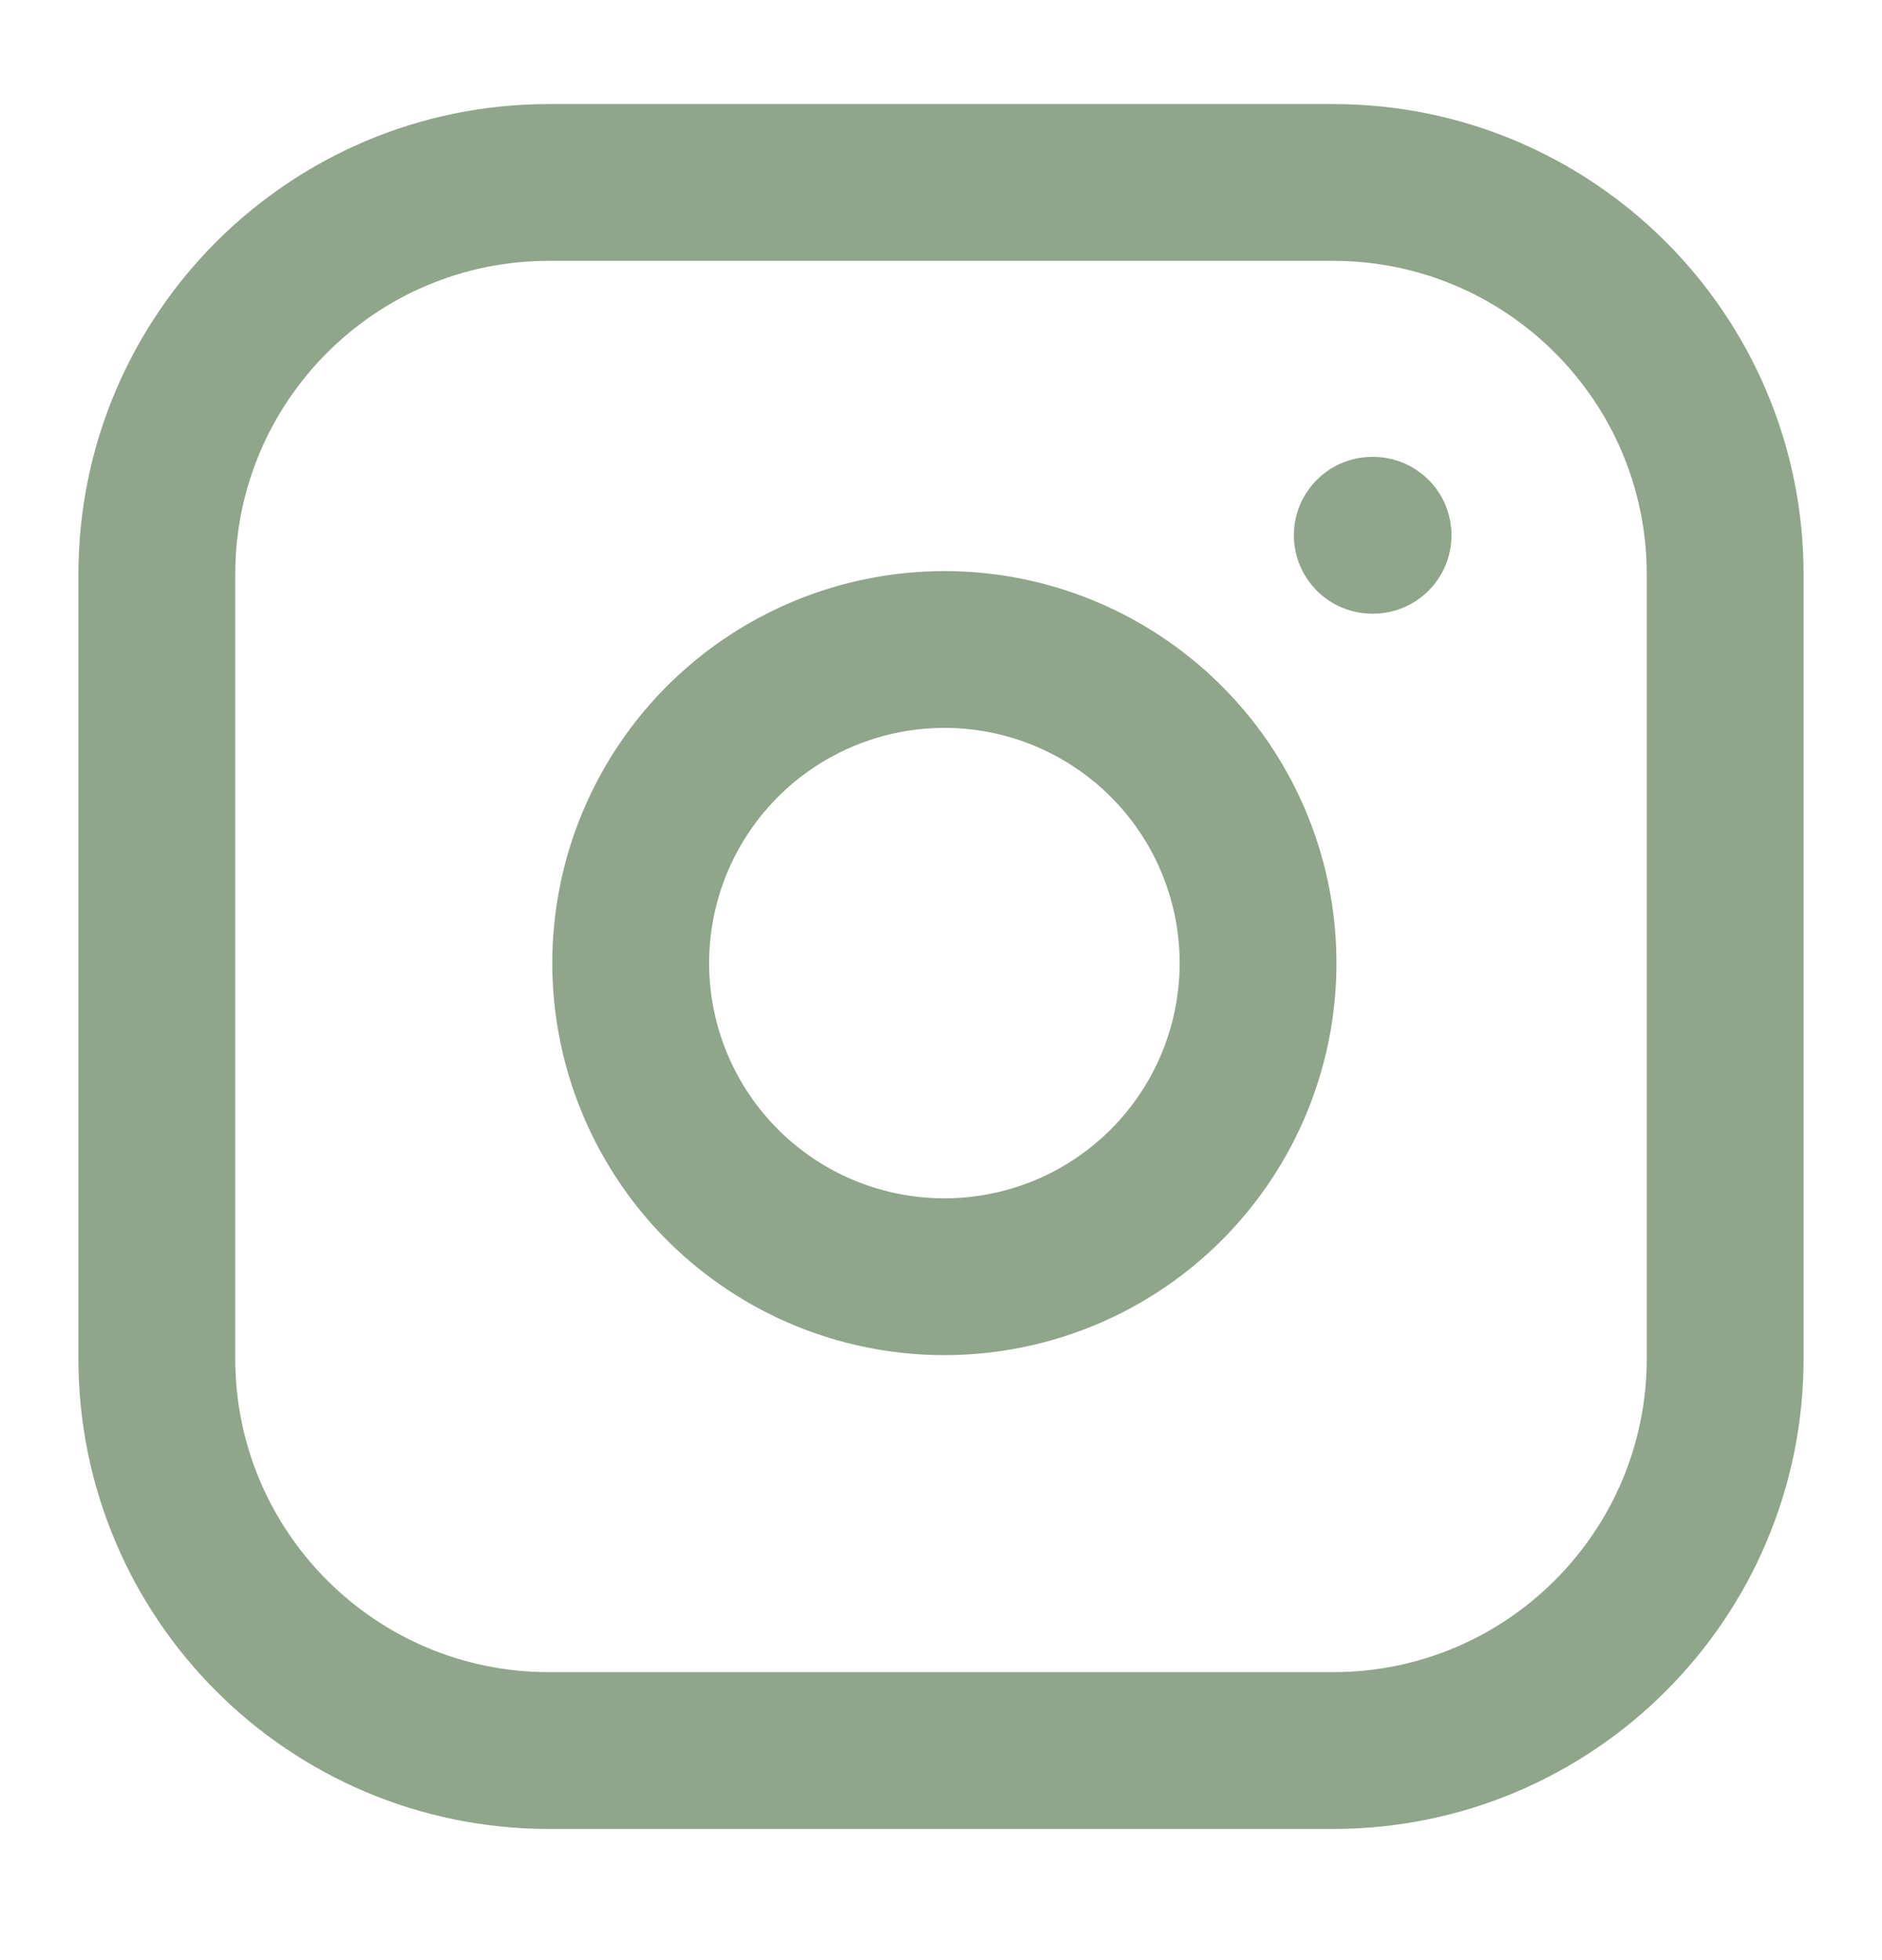<svg width="24" height="25" viewBox="0 0 24 25" fill="none" xmlns="http://www.w3.org/2000/svg">
<path d="M17.5 6.827H17.51M7 2.327H17C19.761 2.327 22 4.566 22 7.327V17.327C22 20.089 19.761 22.327 17 22.327H7C4.239 22.327 2 20.089 2 17.327V7.327C2 4.566 4.239 2.327 7 2.327ZM16 11.697C16.123 12.53 15.981 13.38 15.594 14.126C15.206 14.873 14.593 15.479 13.842 15.857C13.09 16.235 12.238 16.367 11.408 16.233C10.577 16.1 9.81 15.707 9.215 15.113C8.62 14.518 8.228 13.75 8.094 12.92C7.96 12.089 8.092 11.237 8.47 10.486C8.849 9.734 9.454 9.121 10.201 8.734C10.948 8.346 11.798 8.204 12.63 8.327C13.479 8.453 14.265 8.849 14.872 9.456C15.479 10.062 15.874 10.848 16 11.697Z" stroke="#8FA68A" stroke-width="2" stroke-linecap="round" stroke-linejoin="round"/>
</svg>

